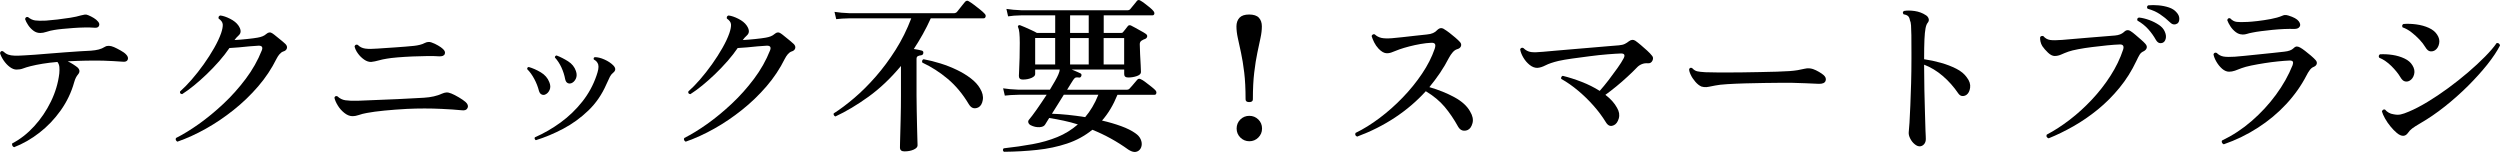 <?xml version="1.0" encoding="UTF-8"?><svg id="_レイヤー_2" xmlns="http://www.w3.org/2000/svg" viewBox="0 0 678.78 41.25"><g id="_レイアウト"><path d="m3.82,39.95c-.21-.06-.37-.19-.46-.39-.09-.2-.11-.41-.05-.62,2.18-1.13,4.17-2.69,5.98-4.67,1.81-1.98,3.32-4.21,4.53-6.69,1.21-2.48,1.97-5.03,2.28-7.63.06-.67.07-1.27.02-1.77-.05-.51-.22-.96-.53-1.36-1.44.12-2.78.28-4,.48-1.23.2-2.33.42-3.31.67-.83.21-1.5.42-2.02.62-.52.2-1.12.3-1.79.3-.58,0-1.19-.24-1.82-.71-.63-.47-1.18-1.07-1.66-1.77-.48-.71-.81-1.38-.99-2.02.15-.49.43-.64.83-.46.46.43.93.73,1.4.9.47.17,1.05.26,1.72.28.67.02,1.53,0,2.58-.07.71-.03,1.66-.09,2.88-.18,1.21-.09,2.54-.2,3.98-.32,1.44-.12,2.89-.24,4.35-.34,1.46-.11,2.8-.2,4.02-.28,1.23-.08,2.21-.13,2.94-.16.8-.06,1.5-.17,2.09-.32.6-.15,1.17-.4,1.72-.74.61-.37,1.43-.34,2.44.09.49.22,1.08.51,1.77.9.69.38,1.19.74,1.5,1.08.49.49.64.97.46,1.43s-.66.64-1.43.55c-.64-.06-1.47-.12-2.48-.16-1.01-.05-1.93-.08-2.76-.12-1.47-.03-3.02-.03-4.65,0-1.63.03-3.28.09-4.97.18.52.25,1.02.52,1.49.83.48.31.87.58,1.17.83.64.61.69,1.24.14,1.89-.21.25-.41.53-.57.85-.17.32-.33.74-.48,1.27-.77,2.76-1.99,5.31-3.66,7.66-1.67,2.35-3.6,4.37-5.8,6.07-2.19,1.7-4.49,3.01-6.88,3.93Zm7.04-31c-.64,0-1.24-.21-1.79-.62-.55-.41-1.03-.92-1.43-1.52-.4-.6-.67-1.14-.83-1.63.09-.46.35-.64.78-.55.64.52,1.29.83,1.96.92.66.09,1.63.11,2.92.05.89-.06,1.92-.16,3.1-.3,1.18-.14,2.35-.3,3.5-.48,1.15-.18,2.12-.4,2.92-.64.34-.09.67-.16.99-.21.32-.05.65,0,.99.16.52.21,1.02.47,1.5.76.48.29.87.62,1.17.99.34.4.41.79.23,1.17s-.58.54-1.2.48c-.74-.06-1.61-.08-2.62-.07-1.01.02-2.05.06-3.1.14-1.06.08-2.05.16-2.97.25-.92.09-1.66.18-2.21.28-.77.12-1.47.29-2.12.51s-1.24.32-1.79.32Z"/><path d="m48.21,38.48c-.21-.09-.37-.24-.46-.44-.09-.2-.08-.39.05-.58,1.9-.95,3.96-2.21,6.19-3.79,2.22-1.58,4.44-3.4,6.65-5.47,2.21-2.07,4.23-4.33,6.07-6.78,1.84-2.45,3.3-5.03,4.37-7.73.34-.86.06-1.29-.83-1.29-.74.03-1.58.09-2.53.18-.95.09-1.91.18-2.88.28-.97.09-1.82.15-2.55.18-.77,1.13-1.68,2.31-2.74,3.52-1.06,1.21-2.18,2.38-3.36,3.52-1.18,1.13-2.35,2.18-3.52,3.13-1.17.95-2.24,1.73-3.22,2.35-.49-.06-.67-.31-.55-.74.98-.86,2.03-1.93,3.15-3.22,1.12-1.29,2.21-2.67,3.27-4.16,1.06-1.49,2-2.96,2.83-4.42.83-1.46,1.46-2.8,1.89-4.03.34-1.01.48-1.8.44-2.37s-.42-1.1-1.13-1.59c-.09-.43.06-.71.46-.83.77.09,1.66.39,2.67.9,1.01.51,1.76,1.11,2.25,1.82.77,1.13.8,2.02.09,2.67-.28.25-.49.46-.64.64-.15.18-.32.4-.51.64,1.07-.06,2.22-.15,3.43-.28,1.21-.12,2.15-.25,2.83-.37.52-.09.97-.21,1.36-.37.38-.15.73-.37,1.03-.64.55-.49,1.1-.54,1.66-.14.28.18.64.46,1.08.83.44.37.9.74,1.36,1.1.46.37.81.67,1.06.92.4.4.54.8.41,1.22-.12.41-.46.7-1.01.85-.34.12-.66.36-.97.71-.31.35-.58.77-.83,1.26-1.32,2.67-2.98,5.17-4.99,7.5-2.01,2.33-4.22,4.46-6.65,6.39-2.42,1.93-4.93,3.63-7.52,5.08-2.59,1.46-5.16,2.63-7.71,3.52Z"/><path d="m95.63,31.54c-.74-.03-1.46-.33-2.16-.9-.71-.57-1.3-1.24-1.77-2.02-.48-.78-.77-1.48-.9-2.09.15-.43.43-.55.83-.37.61.58,1.32.94,2.12,1.06.8.12,1.9.17,3.31.14.64-.03,1.55-.07,2.71-.11,1.17-.05,2.47-.1,3.91-.16,1.44-.06,2.89-.12,4.35-.18,1.46-.06,2.81-.13,4.05-.21,1.24-.08,2.25-.13,3.01-.16.98-.06,1.88-.18,2.69-.37.81-.18,1.56-.43,2.23-.74.4-.18.79-.29,1.17-.32.38-.03.84.06,1.36.28.61.25,1.3.6,2.07,1.06.77.46,1.36.87,1.79,1.24.61.55.8,1.1.55,1.63-.25.54-.78.74-1.61.62-.61-.06-1.46-.13-2.55-.21-1.09-.08-2.05-.13-2.88-.16-3.04-.15-6.18-.15-9.43,0-2.21.12-4.25.28-6.12.46-1.87.18-3.45.4-4.74.64-.86.15-1.58.34-2.16.55-.58.21-1.2.32-1.84.32Zm5.24-14.72c-.68.03-1.34-.18-2-.64-.66-.46-1.23-1.02-1.7-1.68-.48-.66-.77-1.29-.9-1.91.15-.43.44-.57.87-.41.52.55,1.2.89,2.02,1.01.83.12,1.95.12,3.36,0,.52-.03,1.2-.08,2.05-.14.84-.06,1.75-.12,2.71-.18.97-.06,1.9-.13,2.81-.21.9-.08,1.68-.15,2.32-.21.55-.06,1.08-.15,1.59-.28s.96-.29,1.36-.51c.64-.31,1.24-.35,1.79-.14.61.21,1.21.49,1.79.83.58.34,1,.63,1.24.87.58.49.77.97.58,1.45-.2.48-.74.68-1.63.62-.77-.06-1.79-.08-3.06-.07-1.27.02-2.63.05-4.07.11-1.44.06-2.79.15-4.05.25-1.26.11-2.24.22-2.94.35-.77.12-1.5.28-2.21.48-.71.2-1.35.33-1.93.39Z"/><path d="m147.98,25.69c-.31.12-.62.11-.94-.05-.32-.15-.56-.47-.71-.97-.28-1.1-.7-2.18-1.27-3.24-.57-1.06-1.2-1.94-1.91-2.64-.06-.34.08-.54.41-.6,1.07.31,2.16.79,3.27,1.45,1.1.66,1.87,1.54,2.3,2.64.34.8.37,1.51.09,2.14-.28.63-.69,1.05-1.24,1.27Zm-2.48,12.37c-.15-.06-.26-.18-.32-.34s-.04-.31.05-.44c2.45-1.07,4.78-2.42,6.99-4.03,2.21-1.61,4.16-3.49,5.86-5.63s3-4.52,3.89-7.13c.21-.61.37-1.16.46-1.66.09-.49.09-.92,0-1.29-.18-.61-.58-1.07-1.2-1.38-.12-.34-.03-.55.28-.64.77,0,1.63.21,2.6.64.97.43,1.75.95,2.37,1.56.77.77.75,1.46-.05,2.07-.34.28-.61.62-.83,1.04s-.54,1.1-.96,2.05c-1.2,2.76-2.83,5.14-4.9,7.13-2.07,1.99-4.35,3.64-6.83,4.95s-4.95,2.34-7.41,3.1Zm9.57-15.46c-.31.12-.62.11-.94-.05-.32-.15-.54-.49-.67-1.01-.21-1.13-.56-2.21-1.03-3.24-.48-1.03-1.07-1.92-1.77-2.69,0-.31.15-.49.46-.55,1.04.4,2.08.93,3.13,1.59,1.04.66,1.75,1.54,2.12,2.64.28.8.26,1.5-.04,2.12-.31.61-.72,1.01-1.24,1.2Z"/><path d="m186.21,38.48c-.21-.09-.37-.24-.46-.44s-.08-.39.05-.58c1.9-.95,3.96-2.21,6.19-3.79,2.22-1.58,4.44-3.4,6.65-5.47,2.21-2.07,4.23-4.33,6.07-6.78,1.84-2.45,3.3-5.03,4.37-7.73.34-.86.06-1.29-.83-1.29-.74.03-1.58.09-2.53.18-.95.09-1.91.18-2.88.28-.97.09-1.82.15-2.55.18-.77,1.13-1.68,2.31-2.74,3.52-1.06,1.21-2.18,2.38-3.36,3.52-1.18,1.13-2.35,2.18-3.52,3.13-1.17.95-2.24,1.73-3.22,2.35-.49-.06-.67-.31-.55-.74.98-.86,2.03-1.93,3.15-3.22s2.21-2.67,3.27-4.16c1.06-1.49,2-2.96,2.83-4.42.83-1.46,1.46-2.8,1.89-4.03.34-1.01.48-1.8.44-2.37-.04-.57-.42-1.1-1.13-1.59-.09-.43.06-.71.46-.83.77.09,1.66.39,2.67.9,1.01.51,1.76,1.11,2.25,1.82.77,1.13.8,2.02.09,2.67-.28.25-.49.46-.64.64-.15.18-.32.4-.51.64,1.07-.06,2.21-.15,3.43-.28,1.21-.12,2.15-.25,2.83-.37.52-.09.97-.21,1.36-.37.38-.15.73-.37,1.04-.64.55-.49,1.1-.54,1.66-.14.28.18.64.46,1.08.83s.9.74,1.36,1.1c.46.37.81.67,1.06.92.4.4.54.8.41,1.22-.12.41-.46.7-1.01.85-.34.12-.66.36-.97.71s-.58.77-.83,1.26c-1.32,2.67-2.98,5.17-4.99,7.5-2.01,2.33-4.22,4.46-6.65,6.39-2.42,1.93-4.93,3.63-7.52,5.08-2.59,1.46-5.16,2.63-7.71,3.52Z"/><path d="m245.55,41.1c-.8,0-1.2-.35-1.2-1.06,0-.09,0-.49.02-1.2.02-.71.04-1.59.07-2.67.03-1.07.06-2.23.09-3.47.03-1.24.05-2.45.07-3.63.01-1.18.02-2.22.02-3.11v-8.05c-2.79,3.34-5.73,6.13-8.81,8.35-3.08,2.22-6.08,4.01-8.99,5.36-.18-.06-.32-.18-.41-.35-.09-.17-.11-.33-.05-.48,1.78-1.13,3.65-2.54,5.61-4.21,1.96-1.67,3.9-3.6,5.82-5.8s3.71-4.61,5.38-7.25c1.67-2.64,3.09-5.49,4.25-8.56h-16.65c-1.59.03-2.84.11-3.73.23l-.46-1.98c1.13.18,2.53.31,4.19.37h28.15c.37,0,.66-.11.88-.32.12-.15.33-.41.62-.78.29-.37.59-.74.9-1.13s.54-.67.69-.85c.34-.37.69-.41,1.06-.14.34.18.79.49,1.36.92.57.43,1.13.87,1.68,1.31s.97.82,1.24,1.13c.25.25.33.51.25.8-.08.29-.25.44-.53.44h-14.35c-.68,1.5-1.4,2.95-2.19,4.35-.78,1.4-1.59,2.72-2.42,3.98.43.06.83.13,1.22.21.38.08.68.15.9.21.37.09.52.32.46.69-.03.34-.23.54-.6.6-.34.03-.63.11-.87.23-.25.12-.37.37-.37.74v9.98c0,1.2.01,2.54.05,4.03.03,1.49.06,2.92.09,4.3.03,1.38.06,2.55.09,3.5s.05,1.5.05,1.66c0,.46-.35.85-1.06,1.17-.71.32-1.55.48-2.53.48Zm20.1-11.96c-.46.25-.92.31-1.38.21-.46-.11-.87-.47-1.24-1.08-1.63-2.73-3.52-5.01-5.68-6.83-2.16-1.82-4.47-3.3-6.92-4.44-.09-.18-.11-.37-.04-.55.06-.18.18-.31.37-.37,1.5.28,3.04.66,4.6,1.15,1.56.49,3.06,1.08,4.49,1.77,1.43.69,2.68,1.46,3.77,2.3,1.09.84,1.91,1.74,2.46,2.69.67,1.1.93,2.16.76,3.15-.17,1-.56,1.66-1.17,2Z"/><path d="m272.55,41.19c-.31-.28-.32-.58-.05-.92,2.79-.31,5.41-.68,7.84-1.13,2.44-.44,4.68-1.09,6.74-1.93s3.91-1.99,5.57-3.43c-1.26-.4-2.53-.74-3.82-1.01-1.29-.28-2.61-.52-3.96-.74-.25.4-.47.76-.67,1.08-.2.32-.34.56-.44.71-.25.43-.76.67-1.54.71s-1.57-.13-2.37-.53c-.34-.18-.55-.42-.64-.71-.09-.29-.03-.56.18-.8.46-.52,1.14-1.43,2.05-2.71.9-1.29,1.82-2.64,2.74-4.05h-7.63c-1.6.03-2.84.11-3.73.23l-.46-1.98c1.13.18,2.53.31,4.19.37h8.51c.52-.86.99-1.65,1.4-2.37s.71-1.31.9-1.77c.25-.58.37-1.03.37-1.33h-6.67v1.24c0,.4-.34.74-1.01,1.04-.68.29-1.46.44-2.35.44-.71,0-1.06-.32-1.06-.97,0-.28.02-.84.07-1.7.05-.86.08-1.92.12-3.2.03-1.27.05-2.63.05-4.07,0-1.13-.04-2.05-.11-2.76-.08-.71-.19-1.21-.35-1.52-.09-.15-.06-.31.09-.46.12-.12.29-.14.51-.05.28.09.71.27,1.29.53.58.26,1.17.53,1.77.8s1.08.52,1.45.74h4.97v-4.78h-9.06c-1.56.03-2.81.12-3.73.28l-.46-2.02c1.13.18,2.53.31,4.19.37h28.66c.34,0,.6-.11.78-.32.12-.15.31-.38.55-.67.25-.29.49-.59.74-.9.25-.31.41-.52.51-.64.25-.31.57-.34.97-.09.28.15.65.41,1.13.76.47.35.94.72,1.4,1.1.46.38.78.7.97.94.25.31.33.58.25.83-.08.25-.25.37-.53.37h-13.2v4.78h4.74c.24,0,.43-.09.55-.28.15-.18.36-.44.62-.76.26-.32.47-.59.62-.8.21-.28.51-.34.88-.18.28.12.67.33,1.17.62.51.29,1.03.58,1.56.87.54.29.96.54,1.27.76.31.21.44.46.39.74-.05.28-.22.49-.53.64-.31.09-.63.25-.97.46-.34.21-.51.54-.51.96,0,.74.03,1.65.09,2.74.06,1.09.12,2.09.16,3.01s.07,1.53.07,1.84c0,.46-.37.82-1.1,1.08-.74.26-1.52.39-2.35.39-.74,0-1.1-.31-1.1-.92v-1.24h-14.26c.12.03.35.12.69.28.34.15.67.3,1.01.44.34.14.55.24.64.3.31.12.4.37.28.74-.15.34-.37.48-.64.41-.37-.06-.66-.06-.87,0-.21.06-.45.28-.69.64-.15.25-.38.6-.67,1.06-.29.46-.62,1-.99,1.61h16.19c.34,0,.6-.11.78-.32.12-.12.33-.35.62-.69.29-.34.58-.68.88-1.03.29-.35.48-.58.57-.67.28-.31.6-.35.97-.14.31.12.74.39,1.29.81.55.41,1.1.84,1.63,1.26.54.43.9.75,1.08.97.21.25.28.51.21.78-.08.28-.24.41-.48.41h-10.07c-1.13,2.79-2.53,5.12-4.19,6.99,1.87.43,3.6.94,5.2,1.52,1.59.58,2.88,1.23,3.86,1.93.71.49,1.19,1.04,1.45,1.66.26.61.34,1.2.23,1.75-.11.55-.36.98-.76,1.29-.37.28-.78.4-1.24.37-.46-.03-1-.25-1.61-.64-3.07-2.21-6.32-4-9.75-5.38-2.05,1.66-4.35,2.91-6.88,3.75-2.53.84-5.24,1.42-8.12,1.72-2.88.31-5.89.48-9.02.51Zm8.51-23.69h5.43v-7.18h-5.43v7.18Zm13.57,14.31c.71-.83,1.36-1.74,1.95-2.74.6-1,1.14-2.11,1.63-3.34h-9.38c-.52.86-1.07,1.73-1.63,2.62-.57.89-1.1,1.73-1.59,2.53,2.76.09,5.76.4,9.02.92Zm-4.09-22.86h5.06v-4.78h-5.06v4.78Zm0,8.56h5.06v-7.18h-5.06v7.18Zm9.11,0h5.57v-7.18h-5.57v7.18Z"/><path d="m339.16,27.72c-.64,0-.97-.25-.97-.74,0-2.82-.12-5.26-.37-7.31-.25-2.05-.54-3.84-.87-5.36-.34-1.52-.63-2.85-.87-4-.25-1.15-.37-2.2-.37-3.15s.28-1.76.83-2.35c.55-.58,1.43-.87,2.62-.87s2.11.29,2.64.87c.54.58.81,1.37.81,2.35s-.12,2-.37,3.15c-.25,1.15-.53,2.48-.85,4-.32,1.52-.61,3.31-.85,5.36-.25,2.05-.37,4.49-.37,7.31,0,.49-.34.74-1.01.74Zm.05,10.63c-.95,0-1.76-.34-2.44-1.01-.67-.67-1.01-1.49-1.01-2.44s.34-1.8,1.01-2.46c.67-.66,1.49-.99,2.44-.99s1.76.33,2.44.99c.67.66,1.01,1.48,1.01,2.46s-.34,1.76-1.01,2.44c-.67.67-1.49,1.01-2.44,1.01Z"/><path d="m368.51,37.1c-.52-.21-.67-.55-.46-1.01,2.15-1.04,4.32-2.39,6.53-4.05s4.3-3.51,6.28-5.57c1.98-2.05,3.73-4.21,5.24-6.46,1.52-2.25,2.66-4.5,3.43-6.74.21-.64.24-1.09.07-1.33-.17-.25-.51-.35-1.04-.32-.83.03-1.77.14-2.83.32-1.06.18-2.09.41-3.11.67-1.01.26-1.9.53-2.67.8-.71.25-1.32.48-1.84.71s-1.04.34-1.56.34c-.71,0-1.46-.41-2.25-1.24-.49-.52-.89-1.1-1.2-1.72-.31-.63-.54-1.2-.69-1.72.06-.18.17-.32.32-.41.15-.09.32-.11.51-.05.52.49,1.13.81,1.82.97.69.15,1.63.18,2.83.09.77-.06,1.71-.15,2.83-.28,1.12-.12,2.28-.25,3.47-.39s2.25-.25,3.17-.34c.71-.06,1.28-.19,1.72-.39.44-.2.81-.45,1.08-.76.37-.37.72-.56,1.06-.58.34-.01.66.1.97.34.37.21.82.53,1.36.94.54.41,1.06.84,1.56,1.27s.91.81,1.22,1.15c.37.37.48.76.35,1.17-.14.41-.48.7-1.04.85-.43.12-.84.41-1.22.85s-.71.93-.99,1.45c-.74,1.44-1.56,2.83-2.46,4.16-.91,1.33-1.86,2.61-2.88,3.84,2.54.74,4.82,1.66,6.83,2.76,2.01,1.1,3.41,2.38,4.21,3.82.71,1.17.93,2.23.67,3.2-.26.97-.7,1.59-1.31,1.86-.49.21-.97.25-1.43.12-.46-.14-.84-.47-1.15-.99-1.13-2.05-2.36-3.86-3.68-5.43-1.32-1.56-3.02-2.97-5.11-4.23-2.45,2.7-5.24,5.08-8.37,7.15-3.13,2.07-6.55,3.79-10.26,5.17Z"/><path d="m438.1,34.02c-.83.4-1.53.11-2.12-.88-.92-1.5-2.03-2.99-3.33-4.46-1.3-1.47-2.71-2.84-4.21-4.09-1.5-1.26-3.02-2.32-4.55-3.17-.06-.18-.05-.36.05-.53.09-.17.21-.27.37-.3,1.62.4,3.33.94,5.11,1.63,1.78.69,3.42,1.51,4.92,2.46.77-.86,1.57-1.84,2.42-2.94.84-1.1,1.64-2.18,2.39-3.24.75-1.06,1.31-1.94,1.68-2.65.46-.89.23-1.33-.69-1.33-.95.03-2.18.11-3.68.23-1.5.12-3.1.29-4.78.51-1.69.21-3.29.43-4.81.64-1.52.21-2.75.43-3.7.64-1.53.37-2.71.77-3.54,1.2-.83.43-1.58.66-2.25.69-.71,0-1.4-.27-2.07-.81-.67-.54-1.24-1.2-1.7-1.98s-.75-1.52-.87-2.23c.06-.21.18-.35.37-.41.18-.06.35-.04.51.05.61.61,1.3.97,2.05,1.08.75.11,1.86.08,3.33-.07.67-.06,1.73-.15,3.15-.28s3.02-.26,4.78-.41c1.76-.15,3.5-.3,5.22-.44,1.72-.14,3.24-.27,4.58-.39s2.28-.2,2.83-.23c.67-.06,1.21-.19,1.61-.39.4-.2.77-.44,1.1-.71.61-.46,1.2-.51,1.75-.14.4.28.89.66,1.47,1.15s1.16,1,1.73,1.52c.57.52,1,.98,1.31,1.38.34.37.38.81.14,1.33-.25.52-.64.77-1.2.74-.61-.06-1.18.02-1.7.23-.52.22-.97.52-1.33.92-.71.74-1.55,1.56-2.53,2.46-.98.91-1.99,1.79-3.04,2.65-1.04.86-2.04,1.62-2.99,2.3,1.44,1.1,2.5,2.29,3.17,3.54.58.98.74,1.95.46,2.9-.28.95-.74,1.56-1.38,1.84Z"/><path d="m461.93,23.48c-.55-.24-1.1-.67-1.63-1.29s-.96-1.25-1.26-1.91c-.31-.66-.45-1.17-.41-1.54.21-.37.49-.44.83-.23.43.46.88.74,1.36.85.47.11,1.22.19,2.23.25.89.03,2.14.05,3.75.07,1.61.02,3.49,0,5.63-.02,1.84-.03,3.62-.06,5.34-.09,1.72-.03,3.28-.07,4.69-.11,1.41-.05,2.56-.1,3.45-.16.8-.06,1.53-.14,2.18-.25.66-.11,1.29-.24,1.91-.39.77-.18,1.52-.15,2.25.09.52.18,1.06.44,1.61.76s.97.61,1.24.85c.58.49.77,1.02.57,1.59-.2.57-.82.84-1.86.81-1.04-.06-2.26-.12-3.66-.16-1.4-.05-2.66-.08-3.79-.12h-2.76c-1.32,0-2.85.02-4.58.05-1.73.03-3.48.07-5.24.11-1.76.05-3.37.12-4.81.21s-2.53.21-3.27.37c-.15.03-.31.06-.46.09-.15.03-.31.06-.46.09-.55.12-1.04.21-1.45.25-.41.04-.88,0-1.4-.16Z"/><path d="m521.13,39.72c-.4,0-.84-.2-1.31-.6-.48-.4-.87-.9-1.17-1.5-.31-.6-.45-1.16-.41-1.68.06-.46.13-1.33.21-2.62.08-1.29.15-2.86.23-4.71.08-1.85.15-3.86.21-6.03s.09-4.36.09-6.6v-1.79c0-1.93,0-3.47-.02-4.62-.02-1.15-.05-2.04-.09-2.67s-.15-1.1-.3-1.4c-.09-.52-.26-.9-.51-1.13-.25-.23-.64-.39-1.2-.48-.31-.37-.28-.67.09-.92.83-.15,1.8-.14,2.92.02,1.12.17,2.12.54,3.01,1.13.37.21.62.52.76.92.14.4.05.78-.25,1.15-.25.28-.44.77-.58,1.47-.14.71-.24,1.73-.3,3.06-.06,1.33-.09,3.12-.09,5.36,1.5.22,3.02.54,4.55.97,1.53.43,2.93.97,4.19,1.61,1.26.64,2.21,1.43,2.85,2.35.74.95,1.03,1.89.9,2.81s-.47,1.56-.99,1.93c-.37.25-.75.35-1.15.32-.4-.03-.75-.26-1.06-.69-1.23-1.81-2.64-3.4-4.23-4.76-1.59-1.36-3.28-2.38-5.06-3.06v.41c0,2.05.02,4.19.07,6.42s.1,4.31.16,6.26c.06,1.95.11,3.55.14,4.81.03.61.05,1.12.07,1.52.01.4.02.66.02.78,0,.58-.17,1.06-.51,1.43-.34.37-.75.55-1.24.55Z"/><path d="m556.23,37.56c-.55-.21-.72-.55-.51-1.01,2.05-1.07,4.13-2.42,6.23-4.03,2.1-1.61,4.1-3.43,6-5.45,1.9-2.02,3.6-4.19,5.08-6.51,1.49-2.32,2.63-4.68,3.43-7.11.28-.95-.03-1.41-.92-1.38-.98.03-2.14.12-3.47.25-1.33.14-2.68.29-4.05.46-1.37.17-2.62.36-3.75.58-1.13.21-2.01.43-2.62.64-.77.28-1.44.54-2.02.81-.58.26-1.17.39-1.75.39s-1.19-.3-1.82-.9c-.63-.6-1.14-1.19-1.54-1.77-.25-.4-.41-.82-.51-1.27-.09-.44-.12-.82-.09-1.13.06-.18.18-.3.37-.34.18-.05.35-.04.51.02.49.58,1.1.93,1.82,1.04.72.11,1.83.1,3.33-.02.67-.06,1.65-.15,2.92-.25s2.65-.22,4.14-.35c1.49-.12,2.88-.24,4.19-.34,1.3-.11,2.32-.19,3.06-.25,1.01-.09,1.81-.4,2.39-.92.34-.34.66-.51.97-.53.31-.01.61.08.92.3.34.21.77.54,1.29.99.52.44,1.03.88,1.52,1.31.49.43.86.78,1.1,1.06.37.4.51.78.41,1.15-.09.37-.37.68-.83.92-.49.21-.86.53-1.1.94-.25.41-.54.97-.87,1.68-1.26,2.67-2.79,5.11-4.6,7.31-1.81,2.21-3.78,4.18-5.91,5.91s-4.33,3.24-6.6,4.53-4.51,2.38-6.72,3.27Zm30.96-25.94c-.31.12-.62.14-.94.04-.32-.09-.62-.37-.9-.83-.58-1.04-1.28-2.02-2.09-2.92s-1.79-1.68-2.92-2.32c-.15-.43-.02-.71.41-.83.89.09,1.82.32,2.78.67.97.35,1.85.8,2.64,1.33.8.54,1.33,1.16,1.61,1.86.31.71.38,1.34.23,1.91-.15.57-.43.93-.83,1.08Zm4-5.24c-.28.18-.59.27-.94.25-.35-.01-.71-.21-1.08-.58-.86-.83-1.77-1.56-2.74-2.21-.97-.64-2.08-1.13-3.33-1.47-.25-.37-.2-.67.14-.92.86-.09,1.79-.09,2.81,0s1.96.28,2.83.57c.87.29,1.56.73,2.05,1.31.52.55.78,1.13.78,1.75s-.17,1.04-.51,1.29Z"/><path d="m603.75,39.17c-.21-.09-.37-.24-.46-.44s-.09-.39,0-.57c2.88-1.38,5.57-3.14,8.05-5.29,2.48-2.15,4.68-4.52,6.6-7.13,1.92-2.61,3.43-5.29,4.53-8.05.15-.43.17-.75.05-.97-.12-.21-.46-.31-1.01-.28-.8.03-1.79.11-2.99.23-1.2.12-2.43.28-3.7.48-1.27.2-2.46.41-3.57.64-1.1.23-1.98.47-2.62.71-.67.28-1.28.51-1.82.69-.54.18-1.07.28-1.59.28-.64,0-1.27-.27-1.89-.8-.61-.54-1.13-1.18-1.56-1.93-.43-.75-.69-1.42-.78-2,.06-.21.18-.35.37-.41.18-.06.35-.05.51.05.52.52,1.13.84,1.84.97.71.12,1.72.14,3.04.05.55-.03,1.41-.11,2.58-.23,1.17-.12,2.44-.25,3.82-.39,1.38-.14,2.71-.28,3.98-.41,1.27-.14,2.31-.25,3.1-.34,1.17-.12,1.99-.43,2.48-.92.34-.34.65-.5.94-.48.29.02.59.12.9.3.34.18.77.48,1.29.88s1.04.82,1.56,1.26c.52.44.93.84,1.24,1.17.34.34.47.69.39,1.06-.08.37-.36.66-.85.87-.4.15-.76.45-1.08.9-.32.44-.61.91-.85,1.4-1.44,2.79-3.28,5.39-5.52,7.8-2.24,2.41-4.79,4.54-7.66,6.39-2.87,1.86-5.97,3.37-9.32,4.53Zm5.11-29.81c-.64,0-1.25-.21-1.82-.64s-1.05-.95-1.45-1.56c-.4-.61-.69-1.18-.87-1.7.15-.49.43-.64.83-.46.52.55,1.1.87,1.75.94.64.08,1.52.08,2.62.02h.23c.71-.03,1.65-.12,2.83-.25,1.18-.14,2.38-.32,3.59-.55,1.21-.23,2.21-.51,3.01-.85.25-.12.5-.2.76-.23.26-.03.59.02.99.14,1.41.43,2.34.94,2.78,1.52.44.58.54,1.08.28,1.5s-.74.62-1.45.62c-.8-.03-1.72-.02-2.76.02-1.04.05-2.11.12-3.2.23-1.09.11-2.11.22-3.06.35-.95.12-1.72.25-2.3.37-.67.12-1.19.25-1.54.37-.35.12-.76.18-1.22.18Z"/><path d="m654.21,21.92c-.37.21-.77.28-1.22.18-.45-.09-.87-.48-1.26-1.15-.58-.98-1.4-1.99-2.46-3.04-1.06-1.04-2.16-1.79-3.29-2.25-.12-.18-.15-.37-.09-.55.06-.18.17-.31.32-.37,1.1-.06,2.25,0,3.43.18s2.25.51,3.22.97c.97.46,1.68,1.07,2.14,1.84.52.83.67,1.65.46,2.46-.21.81-.63,1.39-1.24,1.73Zm-3.45,14.17c-.58-.49-1.16-1.08-1.72-1.77-.57-.69-1.06-1.4-1.47-2.14-.41-.74-.7-1.38-.85-1.93.15-.43.43-.6.83-.51.28.34.61.62,1.01.85.4.23.84.38,1.33.44.71.15,1.35.17,1.93.04.58-.12,1.33-.38,2.25-.78,1.53-.64,3.21-1.52,5.04-2.62,1.82-1.1,3.68-2.35,5.57-3.73,1.89-1.38,3.69-2.81,5.41-4.28,1.72-1.47,3.26-2.9,4.62-4.28,1.36-1.38,2.42-2.61,3.15-3.68.25-.06.45-.02.62.12.17.14.27.31.3.53-.8,1.56-1.96,3.3-3.47,5.2-1.52,1.9-3.27,3.83-5.24,5.8-1.98,1.96-4.07,3.82-6.28,5.57-2.21,1.75-4.4,3.25-6.58,4.51-1.01.58-1.76,1.06-2.25,1.43-.49.37-.87.77-1.15,1.2-.74,1.07-1.75,1.09-3.04.05Zm10.44-22.49c-.4.28-.84.39-1.33.34-.49-.04-.95-.44-1.38-1.17-.4-.67-.94-1.36-1.61-2.07s-1.4-1.36-2.18-1.96-1.57-1.04-2.37-1.31c-.21-.4-.14-.71.23-.92,1.13-.09,2.31-.05,3.54.12,1.23.17,2.35.48,3.36.94,1.01.46,1.76,1.07,2.25,1.84.52.77.71,1.56.55,2.37-.15.81-.51,1.42-1.06,1.82Z"/></g></svg>